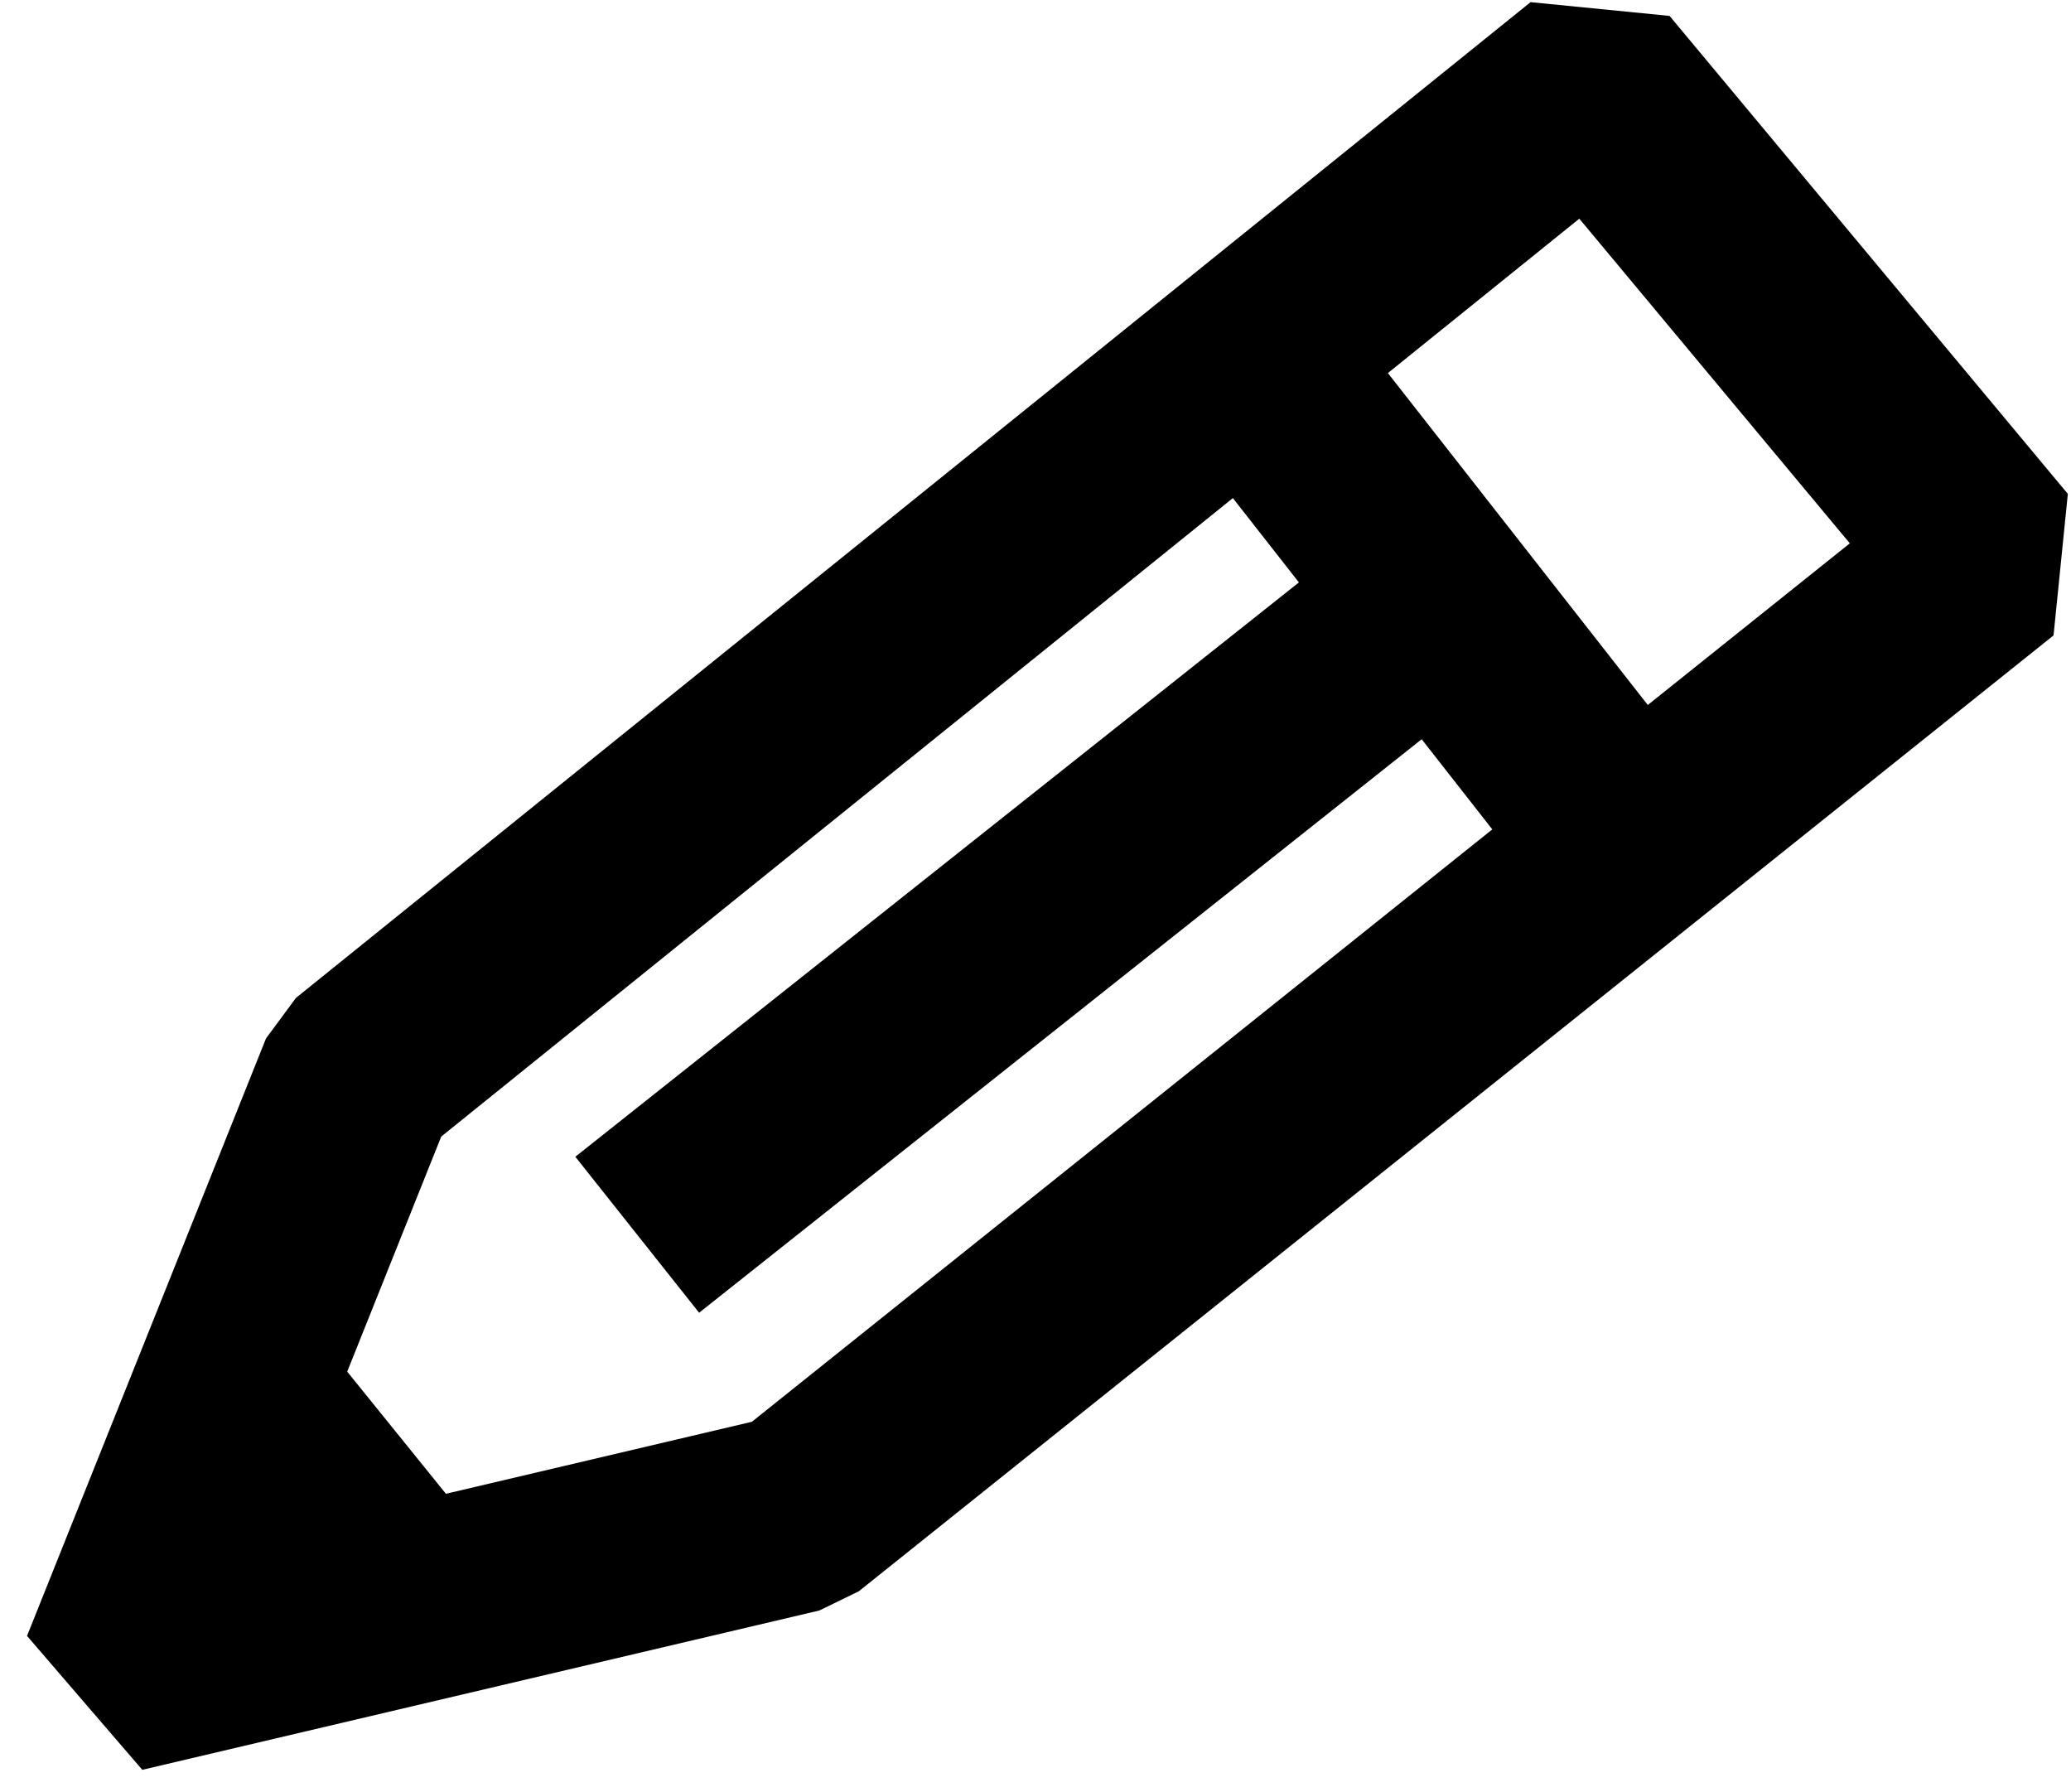 <?xml version="1.0" encoding="utf-8"?>
<svg width="52px" height="45px" viewBox="0 0 52 45" version="1.1" xmlns:xlink="http://www.w3.org/1999/xlink" xmlns="http://www.w3.org/2000/svg">
  <desc>Created with Lunacy</desc>
  <defs>
    <rect width="52" height="45" id="artboard_1" />
    <clipPath id="clip_1">
      <use xlink:href="#artboard_1" clip-rule="evenodd" />
    </clipPath>
  </defs>
  <g id="sketch_icon" clip-path="url(#clip_1)">
    <use xlink:href="#artboard_1" stroke="none" fill="#000000" fill-opacity="0" />
    <g id="Group-7" transform="translate(3 2)">
      <path d="M47 12L17 36L0 40L6 25L37 0L47 12Z" id="Stroke-1" fill="none" stroke="#000000" stroke-width="5" stroke-linejoin="bevel" />
      <path d="M7.772 9.925L0 0" transform="translate(29.228 8.075)" id="Stroke-3" fill="none" stroke="#000000" stroke-width="5" stroke-linejoin="bevel" />
      <path d="M0 15.963L20.113 0" transform="translate(13 13.037)" id="Stroke-4" fill="none" stroke="#000000" stroke-width="5" stroke-linejoin="bevel" />
      <path d="M0 0L4.147 5.131" transform="translate(2.853 32.869)" id="Stroke-5" fill="none" stroke="#000000" stroke-width="5" stroke-linejoin="bevel" />
    </g>
  </g>
</svg>